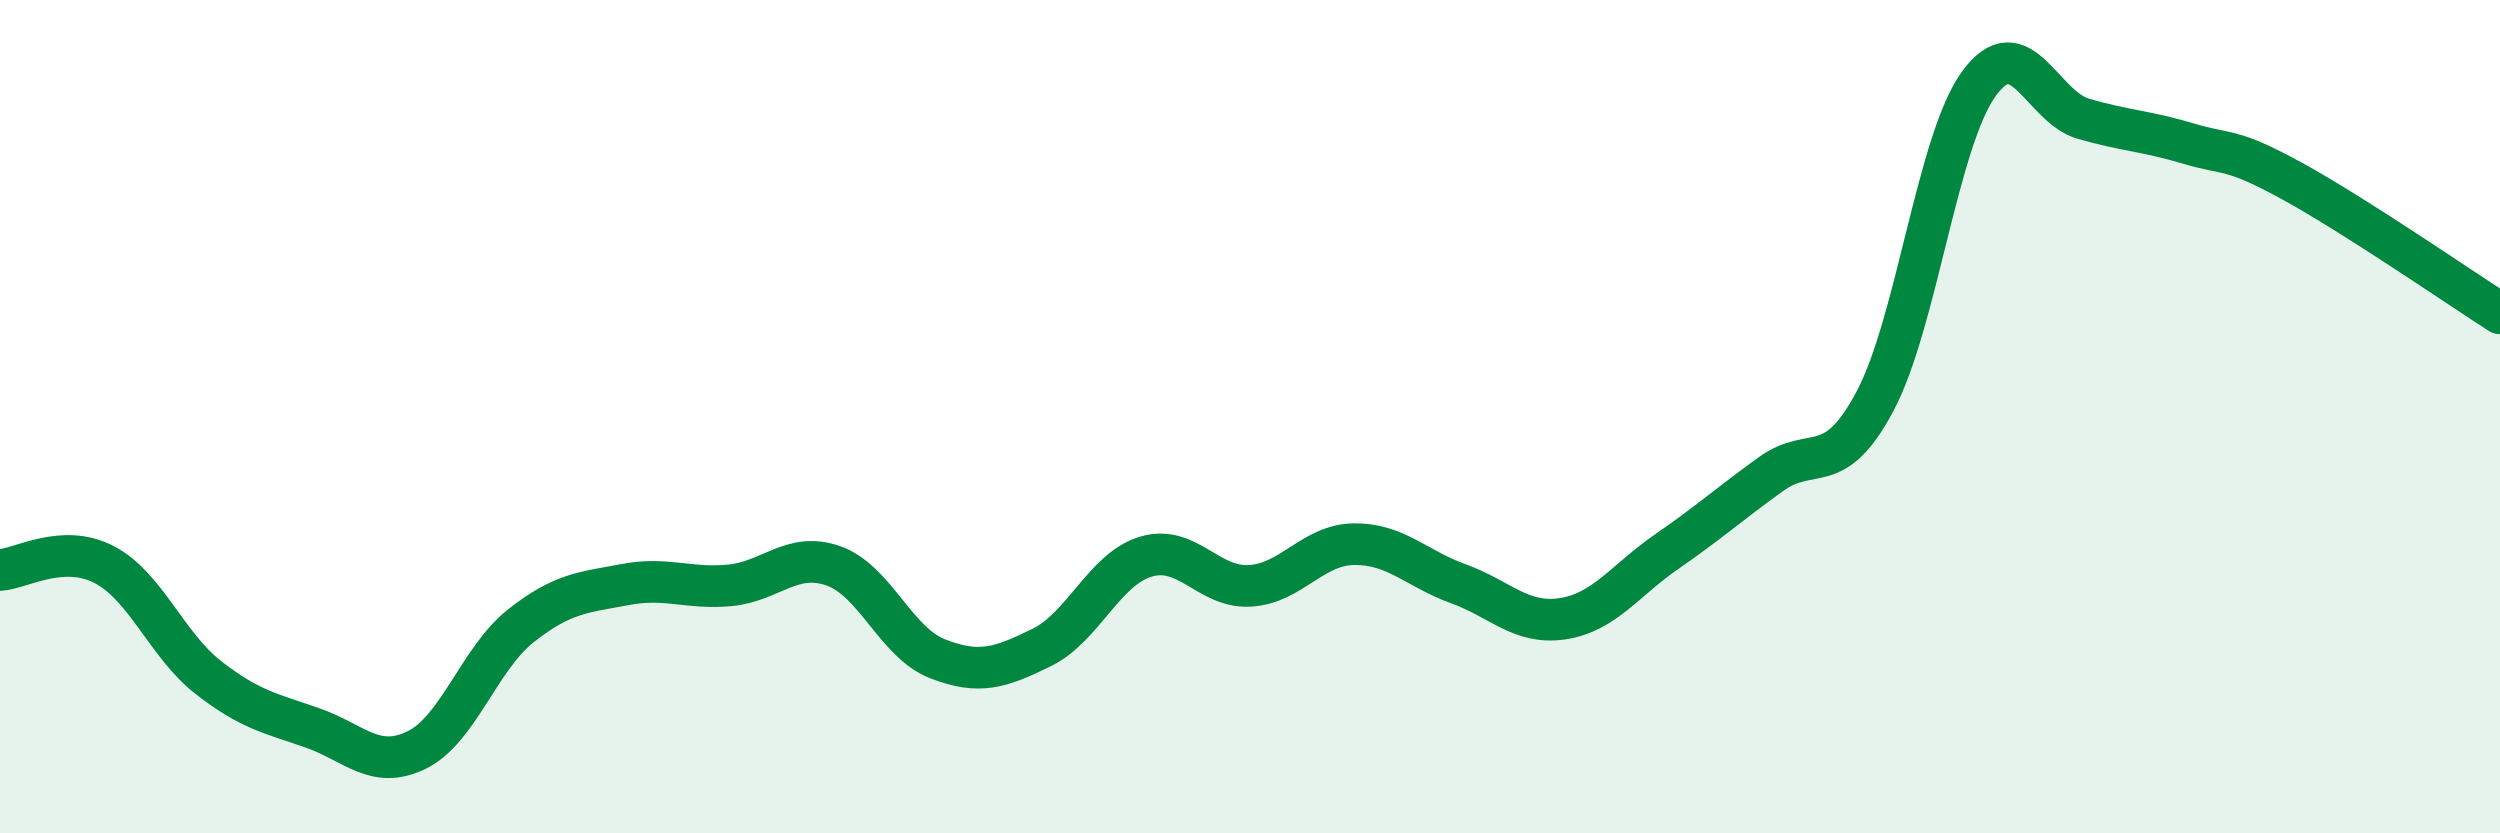 
    <svg width="60" height="20" viewBox="0 0 60 20" xmlns="http://www.w3.org/2000/svg">
      <path
        d="M 0,13.68 C 0.5,13.65 1.5,13.03 2.5,13.55 C 3.5,14.07 4,15.48 5,16.26 C 6,17.04 6.5,17.12 7.5,17.47 C 8.5,17.82 9,18.49 10,18 C 11,17.51 11.5,15.81 12.5,15.02 C 13.5,14.23 14,14.22 15,14.03 C 16,13.84 16.5,14.14 17.5,14.05 C 18.5,13.96 19,13.23 20,13.58 C 21,13.93 21.5,15.42 22.5,15.81 C 23.5,16.2 24,16.03 25,15.54 C 26,15.05 26.5,13.66 27.5,13.36 C 28.5,13.06 29,14.12 30,14.06 C 31,14 31.5,13.07 32.5,13.06 C 33.5,13.05 34,13.65 35,14.01 C 36,14.37 36.5,15 37.5,14.85 C 38.5,14.7 39,13.93 40,13.24 C 41,12.55 41.5,12.1 42.5,11.38 C 43.5,10.66 44,11.51 45,9.63 C 46,7.75 46.5,3.36 47.5,2 C 48.5,0.64 49,2.56 50,2.85 C 51,3.14 51.5,3.14 52.5,3.44 C 53.5,3.74 53.5,3.52 55,4.34 C 56.5,5.16 59,6.88 60,7.52L60 20L0 20Z"
        fill="#008740"
        opacity="0.1"
        stroke-linecap="round"
        stroke-linejoin="round"
      />
      <path
        d="M 0,13.68 C 0.5,13.65 1.5,13.03 2.5,13.55 C 3.5,14.07 4,15.48 5,16.26 C 6,17.04 6.5,17.12 7.5,17.47 C 8.5,17.82 9,18.49 10,18 C 11,17.51 11.5,15.81 12.5,15.02 C 13.5,14.23 14,14.22 15,14.03 C 16,13.84 16.5,14.14 17.5,14.05 C 18.5,13.96 19,13.23 20,13.58 C 21,13.93 21.5,15.42 22.5,15.81 C 23.5,16.2 24,16.03 25,15.54 C 26,15.05 26.5,13.66 27.5,13.36 C 28.5,13.06 29,14.12 30,14.06 C 31,14 31.5,13.07 32.5,13.06 C 33.5,13.05 34,13.65 35,14.01 C 36,14.37 36.5,15 37.5,14.85 C 38.5,14.7 39,13.93 40,13.24 C 41,12.55 41.5,12.1 42.5,11.38 C 43.5,10.66 44,11.51 45,9.63 C 46,7.75 46.5,3.36 47.5,2 C 48.5,0.64 49,2.56 50,2.85 C 51,3.14 51.5,3.14 52.5,3.44 C 53.5,3.74 53.5,3.52 55,4.34 C 56.5,5.16 59,6.88 60,7.52"
        stroke="#008740"
        stroke-width="1"
        fill="none"
        stroke-linecap="round"
        stroke-linejoin="round"
      />
    </svg>
  